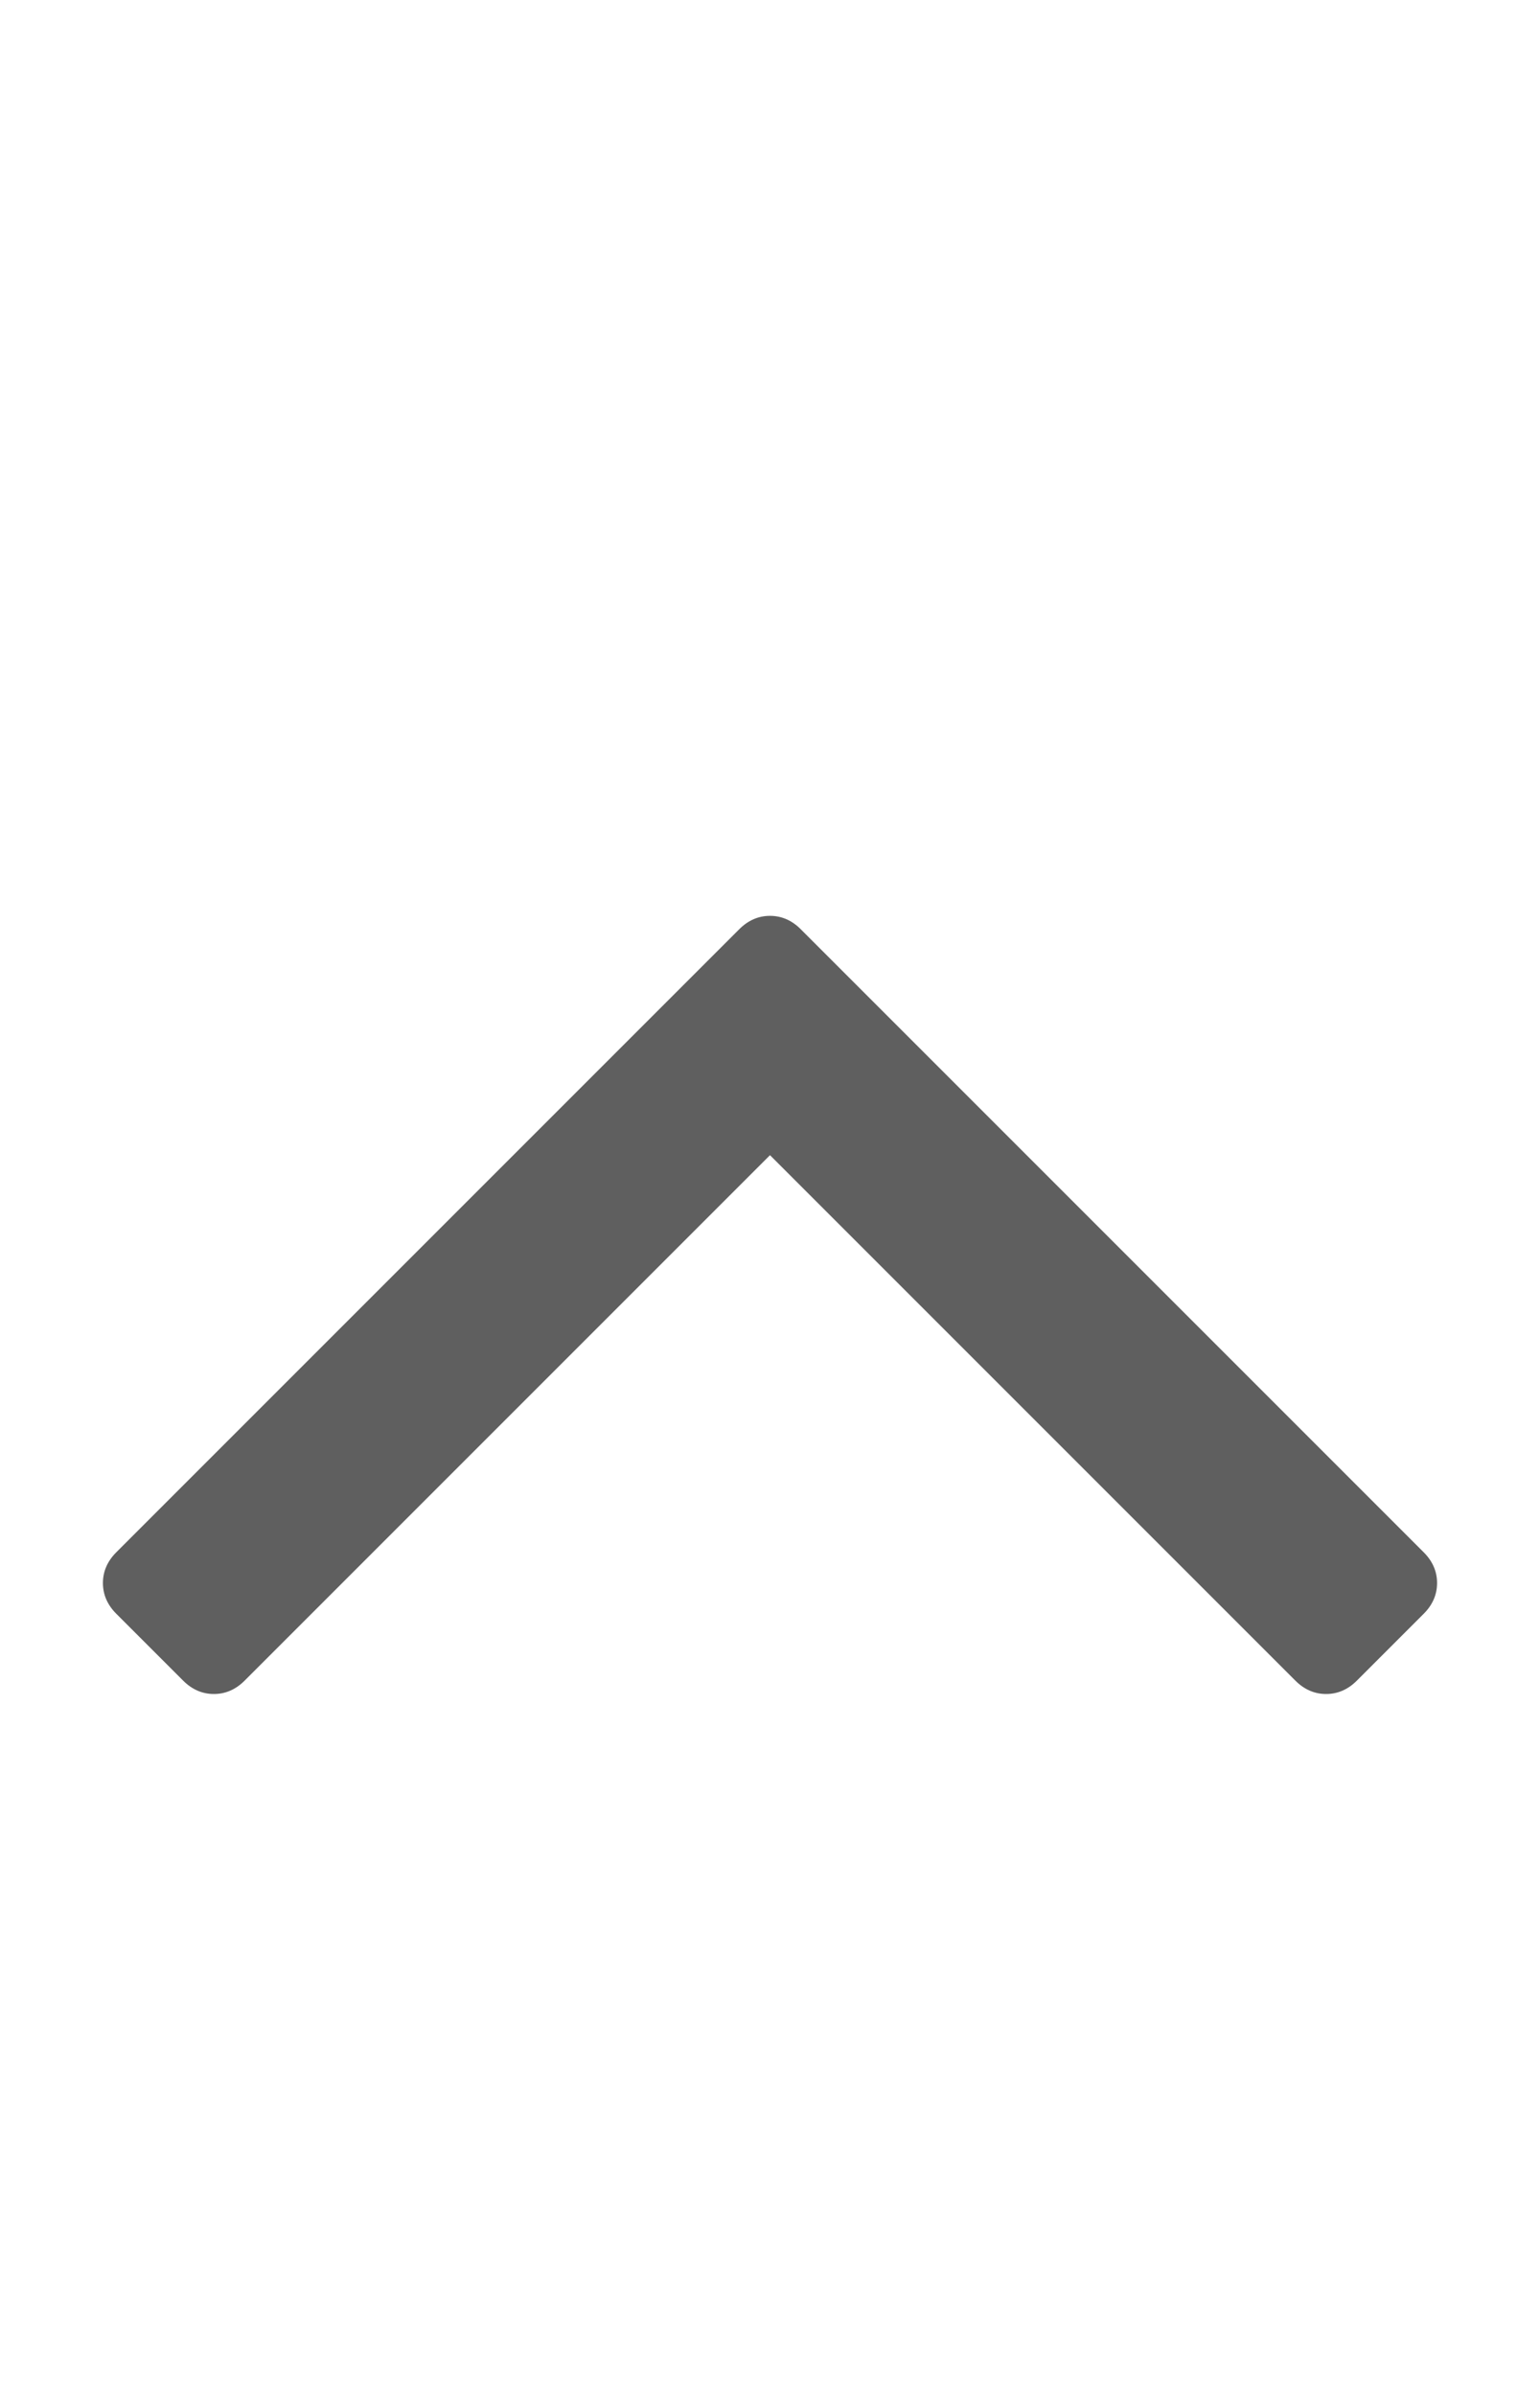 <svg fill="rgb(95, 95, 95)" viewBox="0 0 1152 1792" id="1589143939" class="svg u_1589143939" data-icon-name="fa-angle-up"> <path fill="inherit" d="M1075 1184q0 13-10 23l-50 50q-10 10-23 10t-23-10l-393-393-393 393q-10 10-23 10t-23-10l-50-50q-10-10-10-23t10-23l466-466q10-10 23-10t23 10l466 466q10 10 10 23z" id="1140337485"></path> 
</svg>